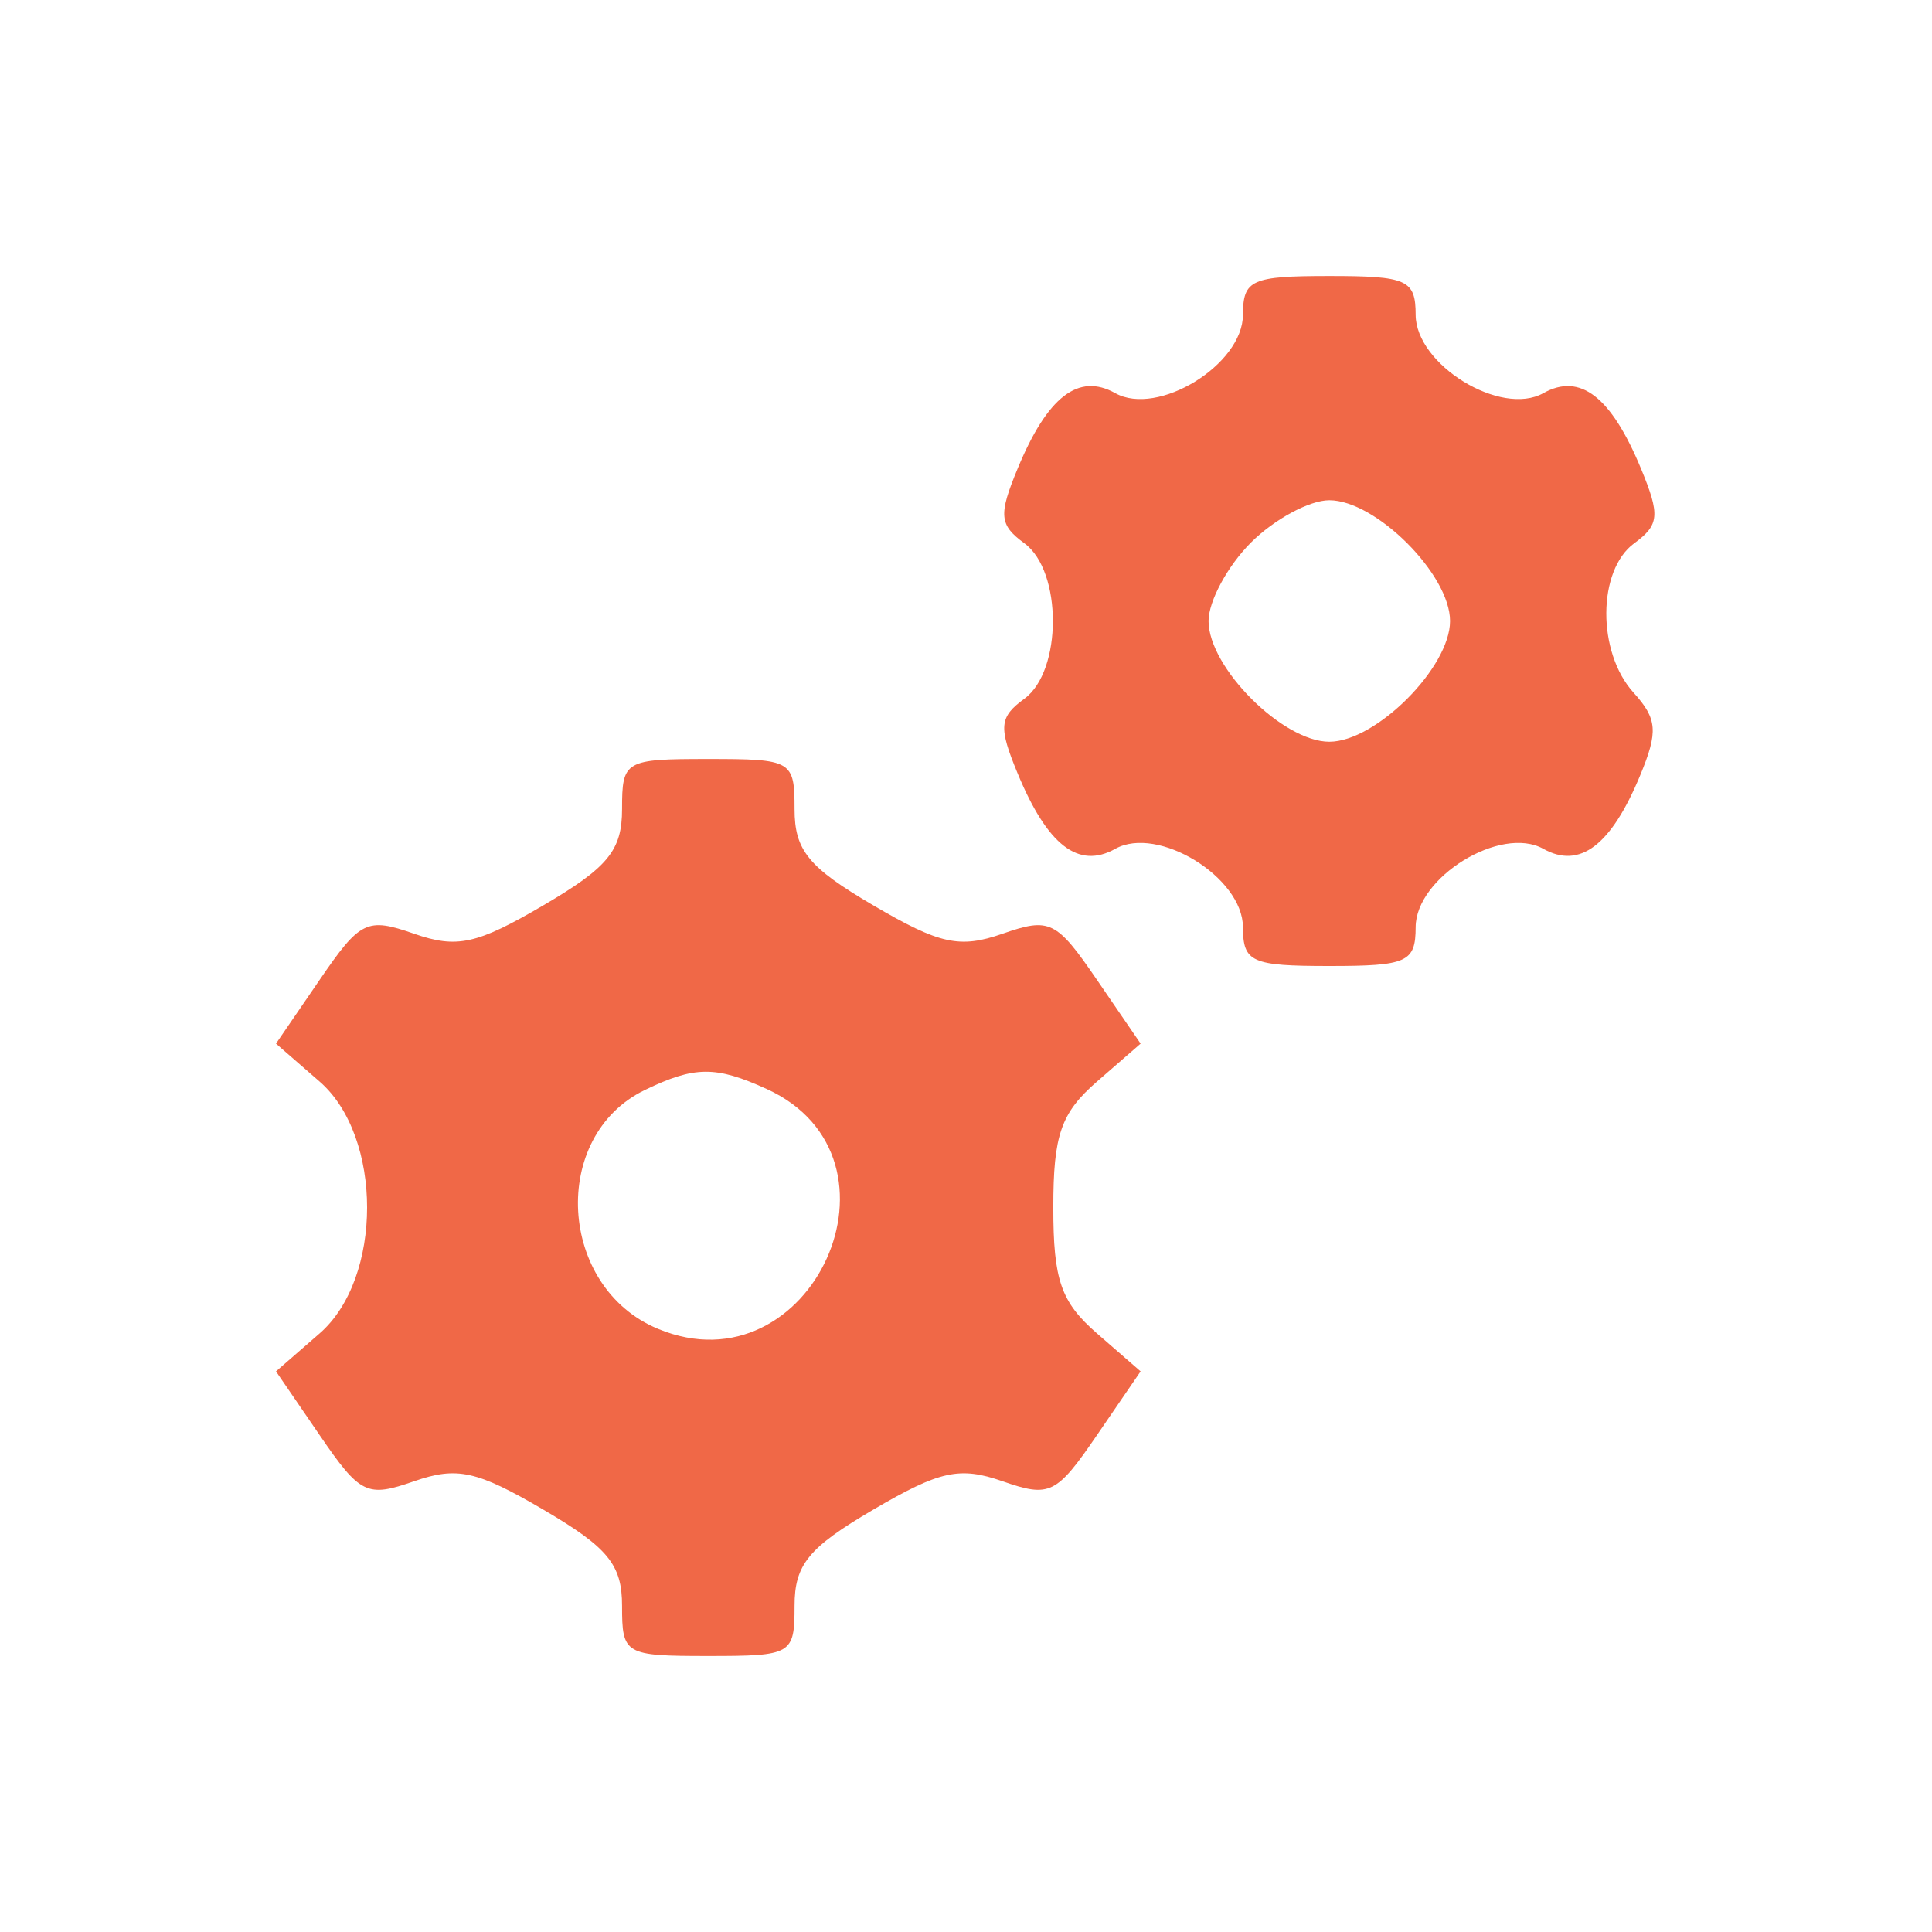<?xml version="1.0" encoding="UTF-8"?> <svg xmlns="http://www.w3.org/2000/svg" width="112" height="112" viewBox="0 0 112 112" fill="none"> <path fill-rule="evenodd" clip-rule="evenodd" d="M72.055 18.25C72.047 21.146 67.117 24.171 64.653 22.792C62.522 21.599 60.722 22.989 58.992 27.167C57.876 29.862 57.927 30.429 59.384 31.494C61.587 33.105 61.587 38.895 59.384 40.506C57.927 41.571 57.876 42.138 58.992 44.833C60.722 49.011 62.522 50.401 64.653 49.208C67.117 47.829 72.047 50.854 72.055 53.75C72.06 55.782 72.544 56 77.061 56C81.578 56 82.062 55.782 82.067 53.75C82.075 50.854 87.005 47.829 89.469 49.208C91.585 50.392 93.398 49.015 95.085 44.941C96.136 42.405 96.076 41.674 94.693 40.146C92.575 37.805 92.6 33.058 94.738 31.494C96.195 30.429 96.246 29.862 95.13 27.167C93.4 22.989 91.6 21.599 89.469 22.792C87.005 24.171 82.075 21.146 82.067 18.25C82.062 16.218 81.578 16 77.061 16C72.544 16 72.06 16.218 72.055 18.25ZM72.516 31.455C71.166 32.805 70.061 34.85 70.061 36C70.061 38.698 74.363 43 77.061 43C79.759 43 84.061 38.698 84.061 36C84.061 33.302 79.759 29 77.061 29C75.911 29 73.866 30.105 72.516 31.455ZM36.061 46.905C36.061 49.296 35.255 50.283 31.501 52.482C27.641 54.744 26.491 54.997 24.002 54.129C21.268 53.176 20.885 53.363 18.531 56.802L16 60.5L18.531 62.702C22.197 65.893 22.197 74.107 18.531 77.298L16 79.5L18.531 83.198C20.885 86.637 21.268 86.824 24.002 85.871C26.491 85.003 27.641 85.256 31.501 87.518C35.255 89.717 36.061 90.704 36.061 93.095C36.061 95.914 36.208 96 41.061 96C45.914 96 46.061 95.914 46.061 93.095C46.061 90.704 46.867 89.717 50.621 87.518C54.481 85.256 55.631 85.003 58.12 85.871C60.854 86.824 61.237 86.637 63.591 83.198L66.122 79.5L63.591 77.298C61.503 75.481 61.061 74.205 61.061 70C61.061 65.795 61.503 64.519 63.591 62.702L66.122 60.5L63.591 56.802C61.237 53.363 60.854 53.176 58.12 54.129C55.631 54.997 54.481 54.744 50.621 52.482C46.867 50.283 46.061 49.296 46.061 46.905C46.061 44.086 45.914 44 41.061 44C36.208 44 36.061 44.086 36.061 46.905ZM37.382 63.189C31.859 65.859 32.343 74.632 38.147 77.036C47.052 80.724 53.213 67.124 44.446 63.13C41.489 61.782 40.271 61.792 37.382 63.189Z" fill="#F06847"></path> </svg> 